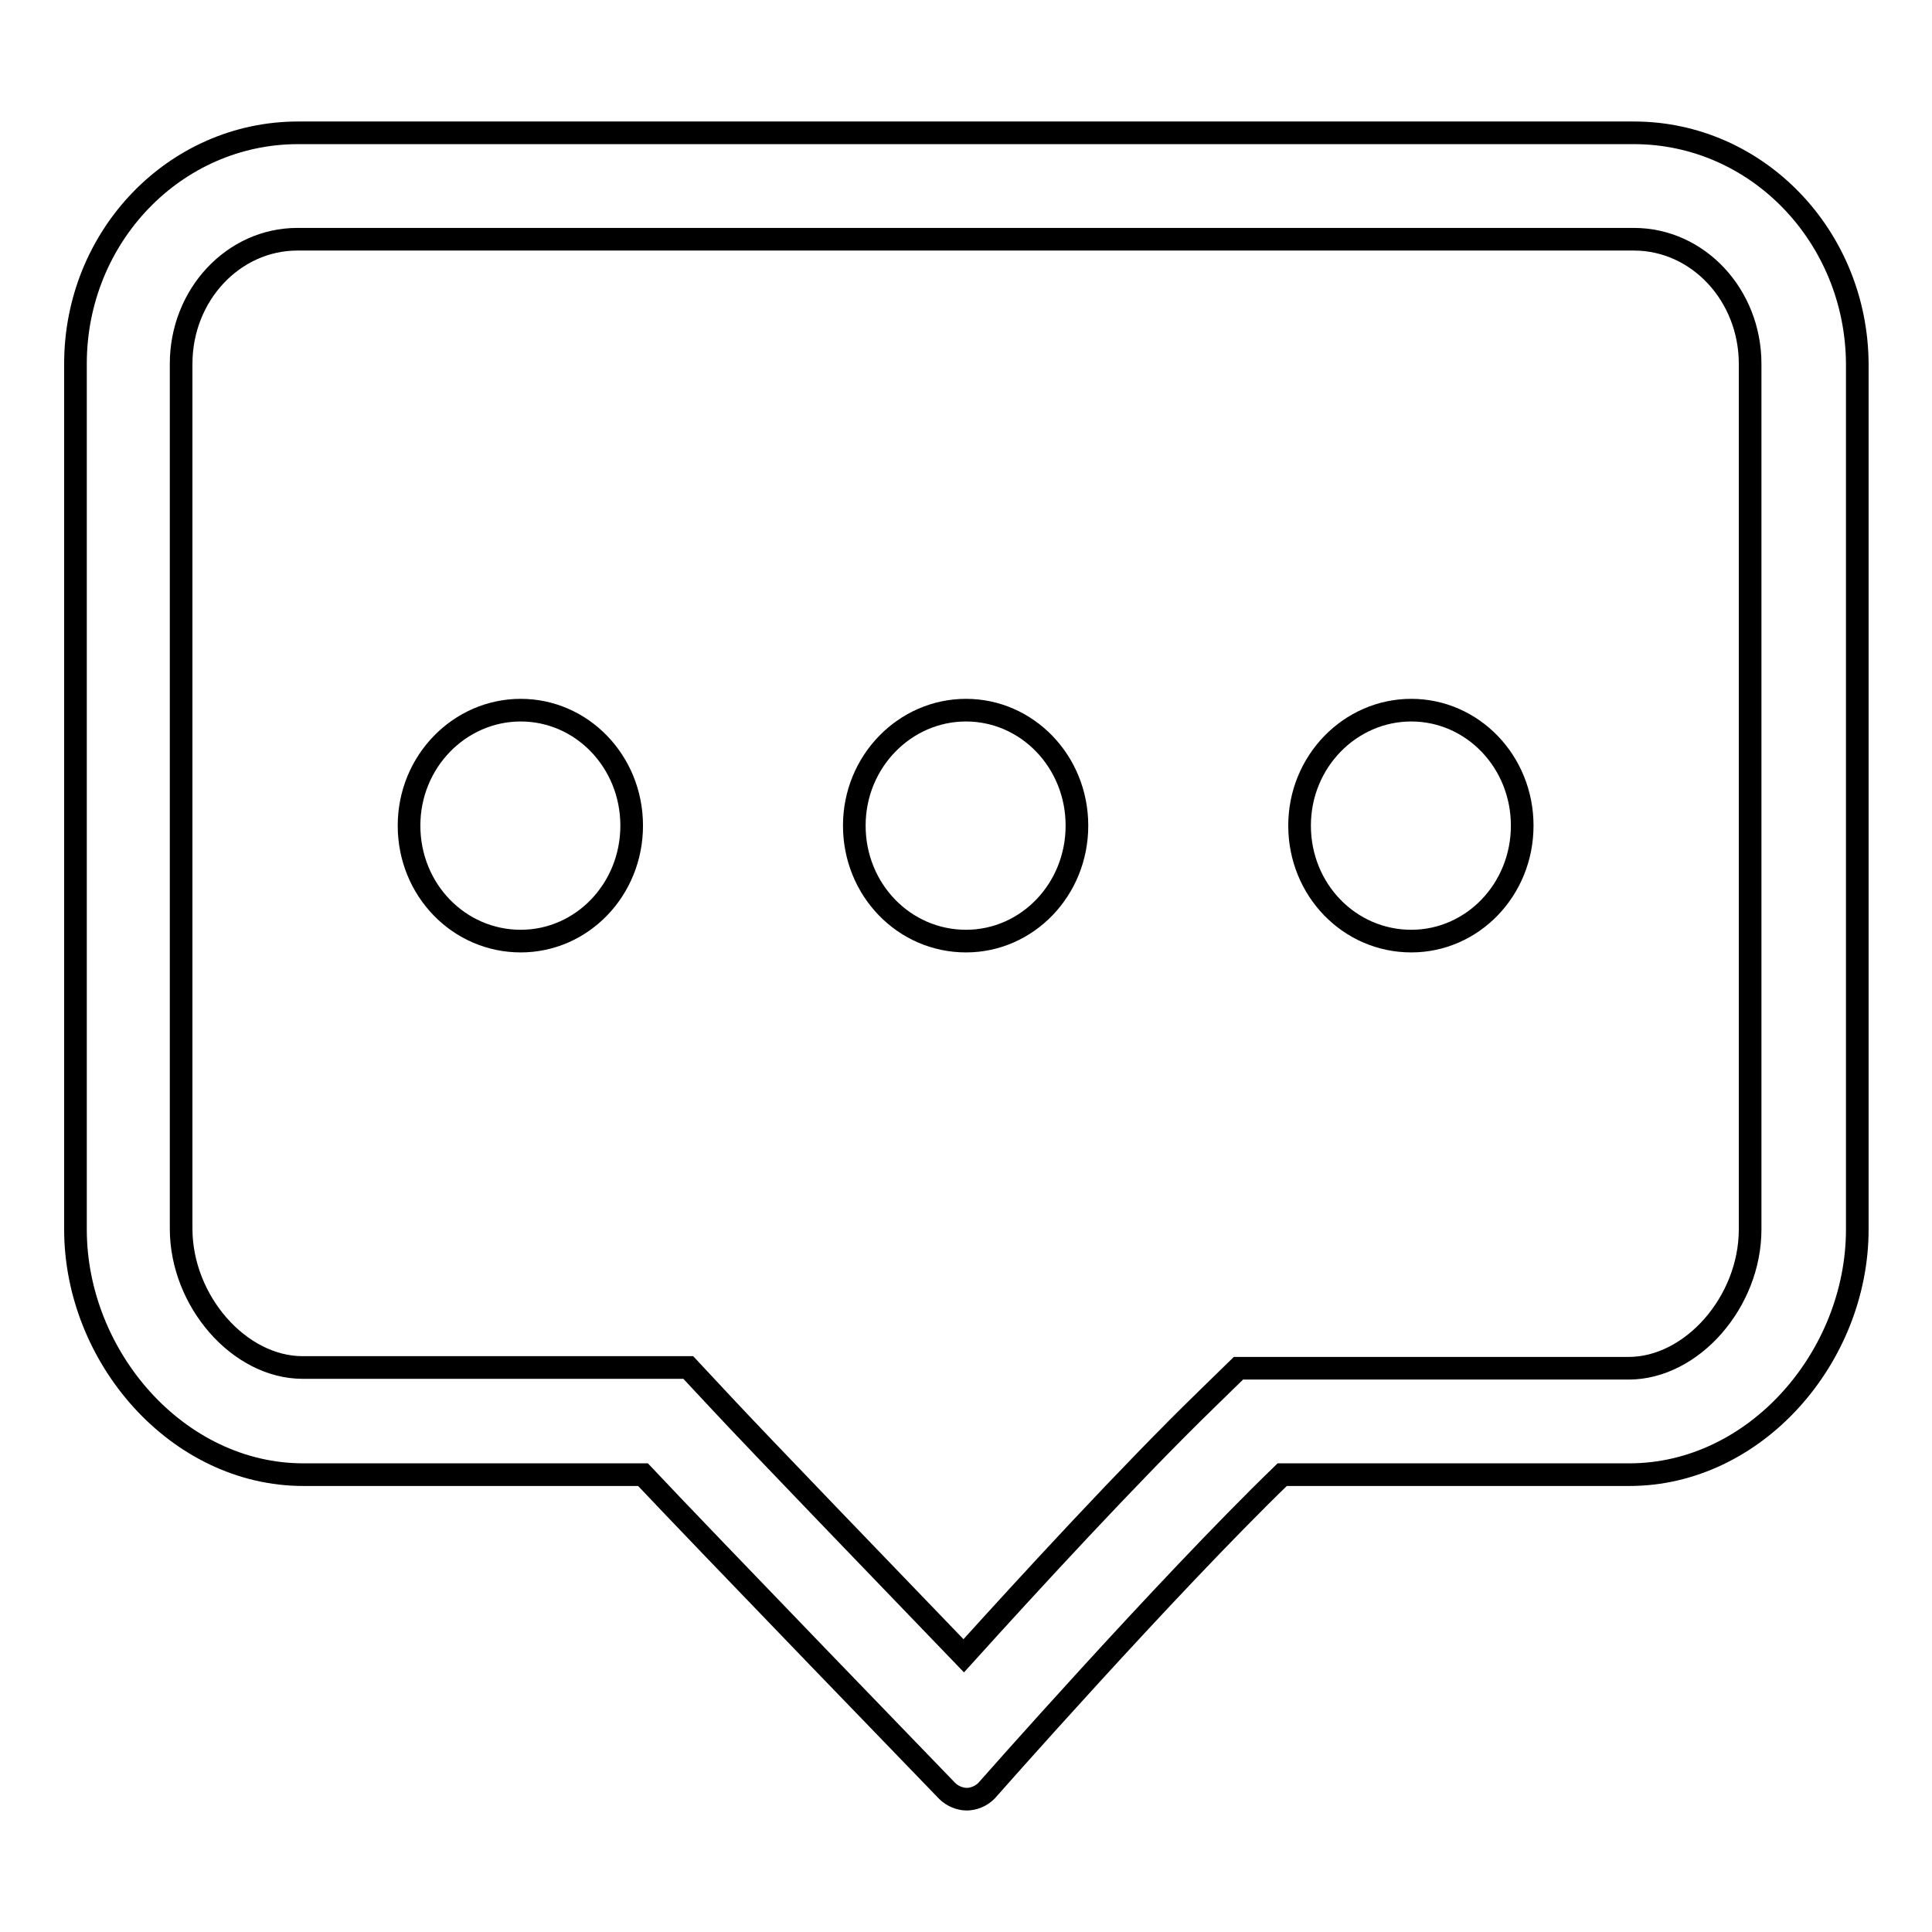 <?xml version="1.0" encoding="utf-8"?>
<!-- Svg Vector Icons : http://www.onlinewebfonts.com/icon -->
<!DOCTYPE svg PUBLIC "-//W3C//DTD SVG 1.1//EN" "http://www.w3.org/Graphics/SVG/1.1/DTD/svg11.dtd">
<svg version="1.1" xmlns="http://www.w3.org/2000/svg" xmlns:xlink="http://www.w3.org/1999/xlink" x="0px" y="0px" viewBox="0 0 256 256" enable-background="new 0 0 256 256" xml:space="preserve">
<g> <path stroke-width="3" fill-opacity="0" stroke="#000000"  d="M69,94.1c-8.1,0-14.8,6.8-14.8,15.3s6.6,15.3,14.8,15.3c8.1,0,14.7-6.8,14.7-15.3 C83.7,100.9,77.1,94.1,69,94.1L69,94.1z M128,94.1c-8.1,0-14.8,6.8-14.8,15.3s6.6,15.3,14.8,15.3c8.1,0,14.7-6.8,14.7-15.3 C142.7,100.9,136.1,94.1,128,94.1L128,94.1z M187,94.1c-8.1,0-14.8,6.8-14.8,15.3s6.6,15.3,14.8,15.3c8.1,0,14.7-6.8,14.7-15.3 C201.7,100.9,195.1,94.1,187,94.1L187,94.1z M216.5,31.7c8.5,0,15.4,7.4,15.4,16.5v114.7c0,9.6-7.7,18.4-16.1,18.4h-46h-5.7l-4.1,4 c-10.3,10-23.9,24.8-32.3,34.1c-10.1-10.5-27-28-32.3-33.7l-4.2-4.5h-6.1h-45c-8.4,0-16.1-8.8-16.1-18.4V48.2 c0-9.1,6.9-16.5,15.4-16.5H216.5 M216.5,17.6h-177C23.2,17.6,10,31.3,10,48.2v114.7c0,16.9,13.5,32.5,30.2,32.5h45 c7.8,8.3,40.3,41.9,40.3,41.9c0.7,0.7,1.7,1.1,2.6,1.1c0.9,0,1.9-0.4,2.6-1.1c0,0,23.7-26.9,39.2-41.9h46 c16.7,0,30.2-15.6,30.2-32.5V48.2C246,31.3,232.8,17.6,216.5,17.6L216.5,17.6z"/></g>
</svg>